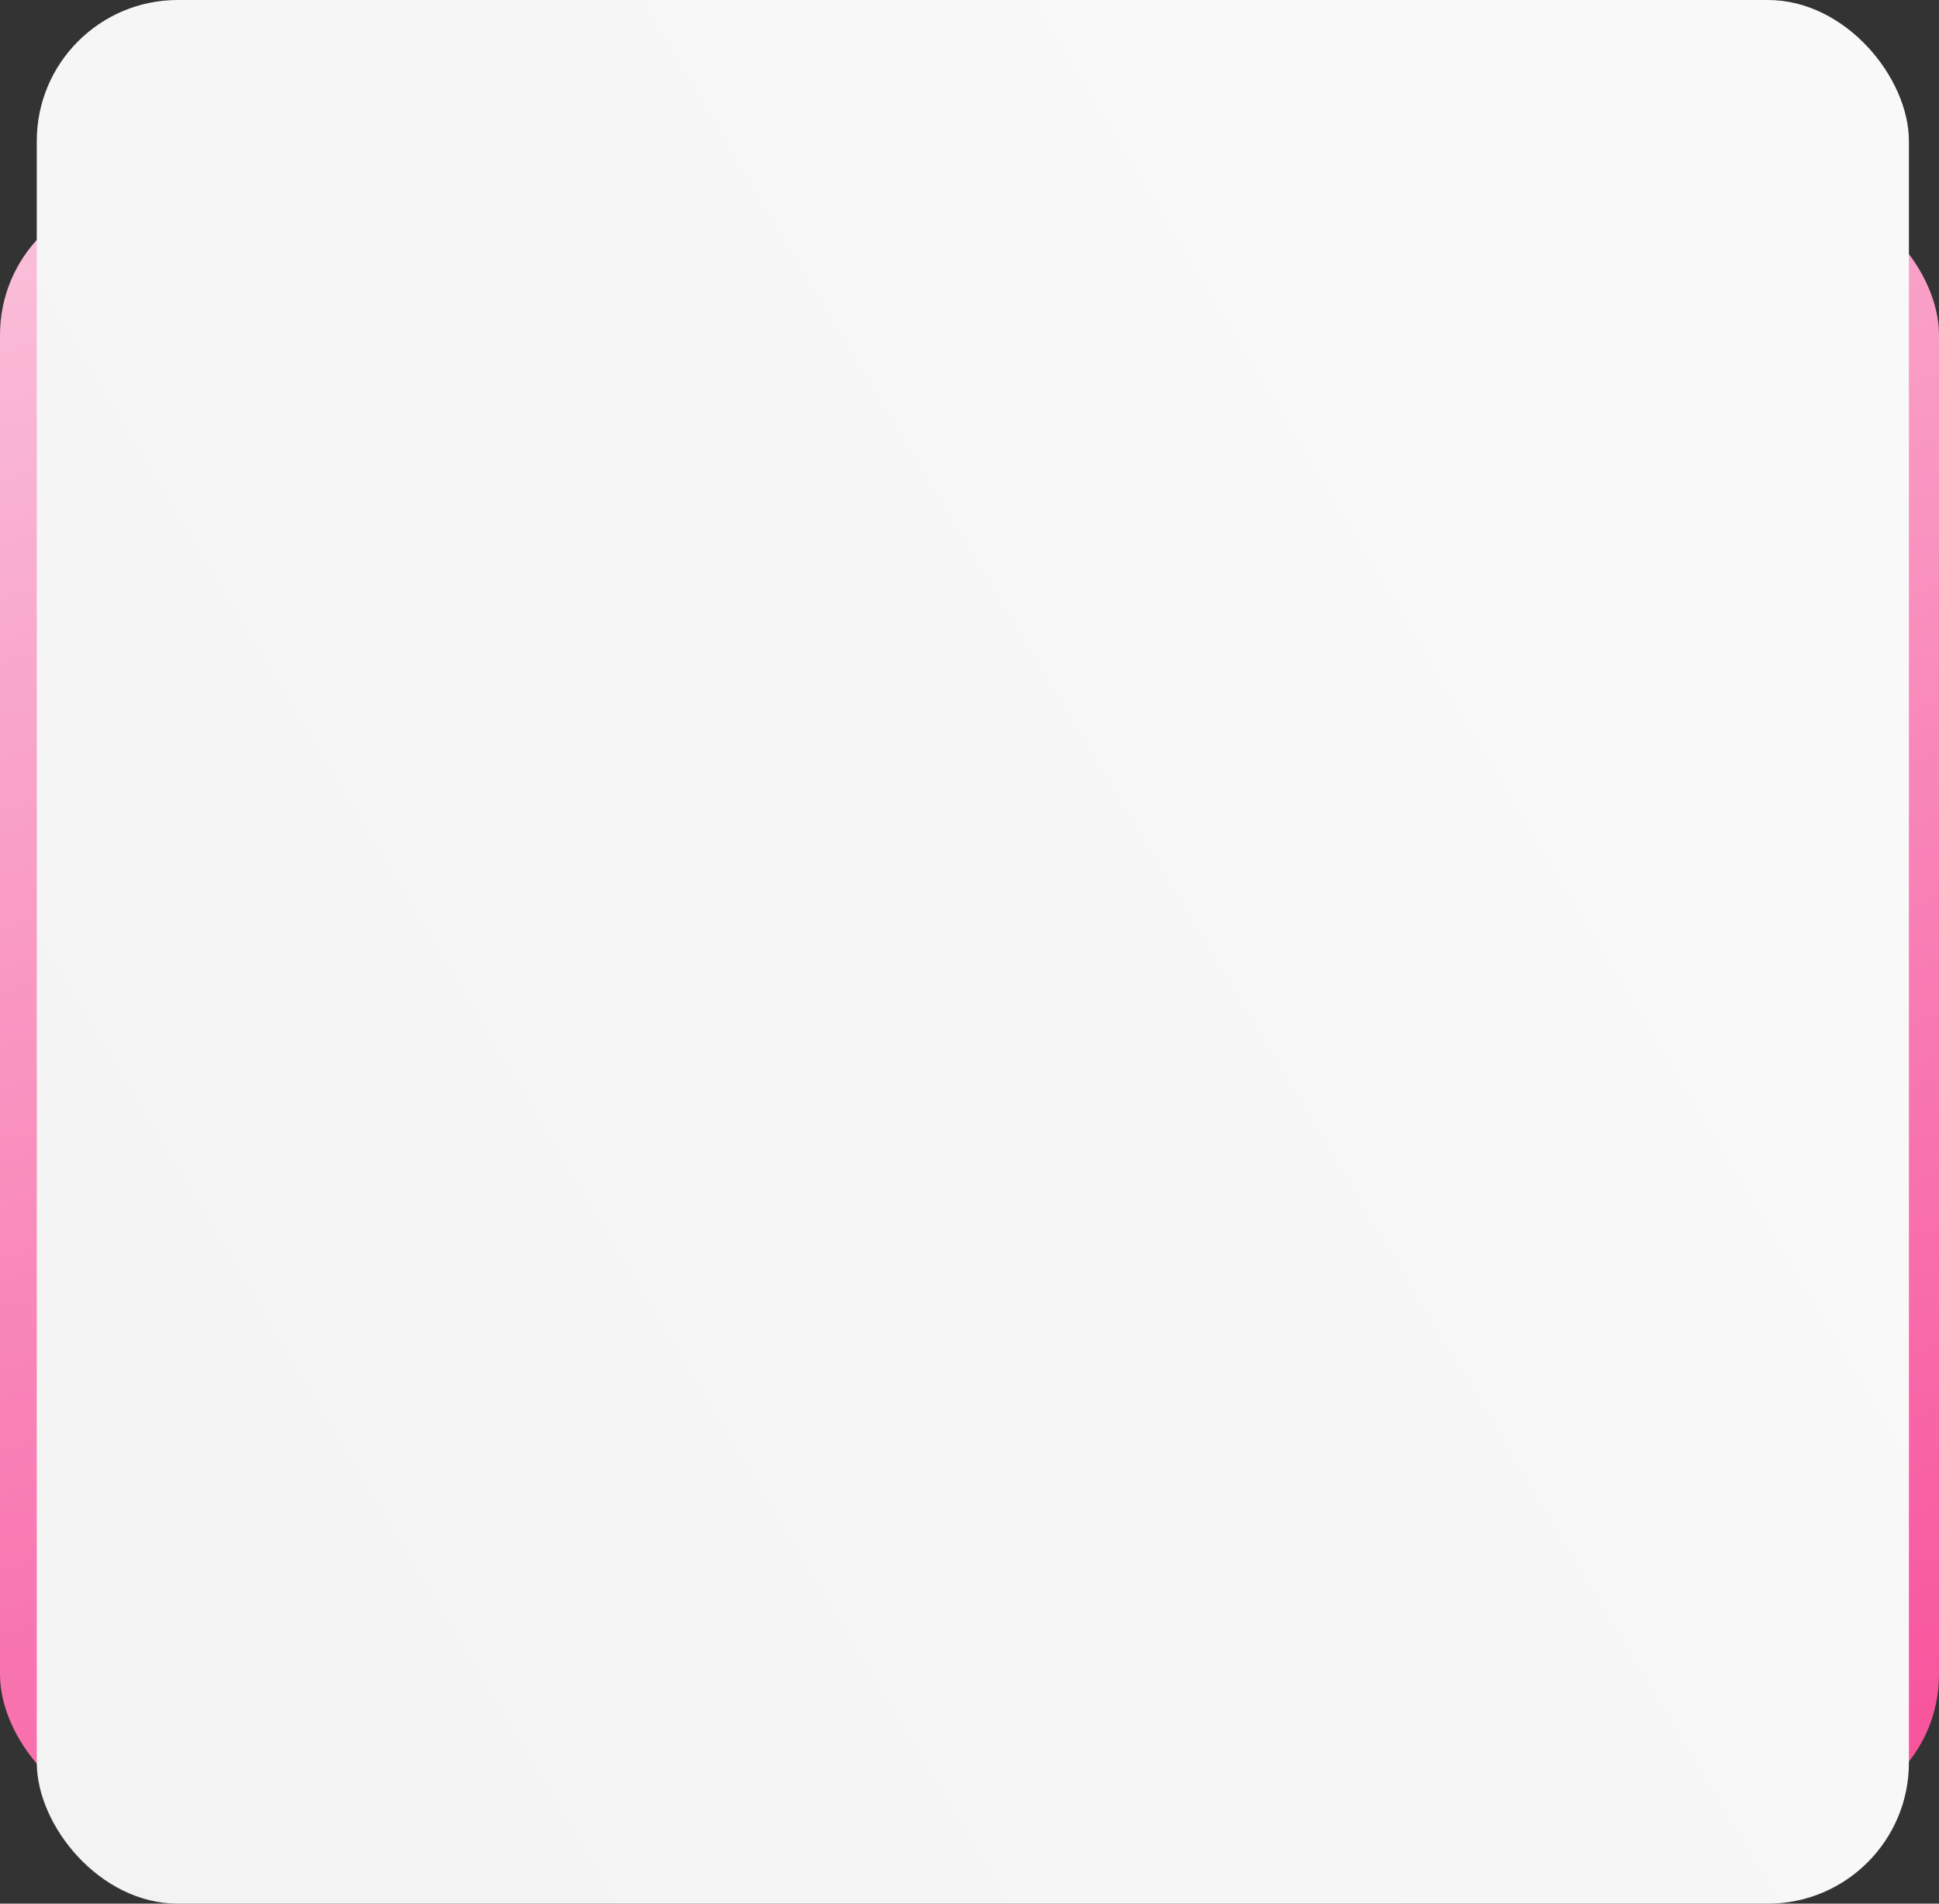 <?xml version="1.0" encoding="UTF-8"?> <svg xmlns="http://www.w3.org/2000/svg" width="550" height="540" viewBox="0 0 550 540" fill="none"><rect x="0" y="0" width="550" height="540" fill="#333333" stroke="none"/> <rect y="55" width="550" height="460" rx="40" fill="url(#paint0_linear_239_1297)"></rect> <rect x="10.432" width="531.034" height="540" rx="40" fill="url(#paint1_linear_239_1297)"></rect> <defs> <linearGradient id="paint0_linear_239_1297" x1="410.129" y1="612.257" x2="214.775" y2="-69.81" gradientUnits="userSpaceOnUse"> <stop stop-color="#F74694"></stop> <stop offset="1" stop-color="#FACCE1"></stop> </linearGradient> <linearGradient id="paint1_linear_239_1297" x1="10.432" y1="540" x2="497.485" y2="248.411" gradientUnits="userSpaceOnUse"> <stop stop-color="#F4F3F4"></stop> <stop offset="1" stop-color="#F9F9F9"></stop> </linearGradient> </defs> </svg> 